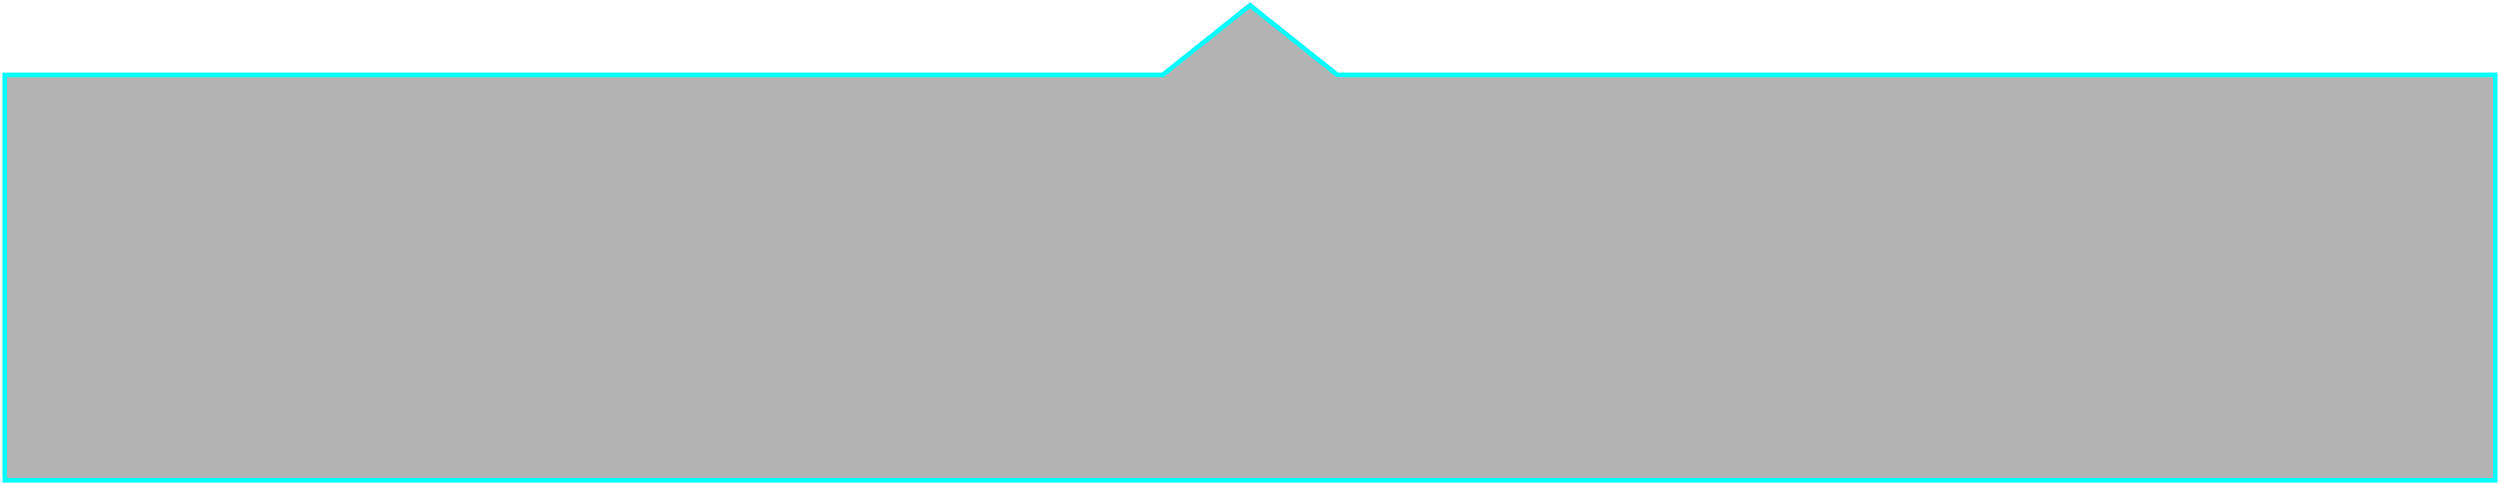 <?xml version="1.0" encoding="UTF-8"?> <svg xmlns="http://www.w3.org/2000/svg" viewBox="0 0 543.00 105.35" data-guides="{&quot;vertical&quot;:[],&quot;horizontal&quot;:[]}"><path fill="black" stroke="#00FFFF" fill-opacity="0.3" stroke-width="1" stroke-opacity="1" id="tSvg4dd653c02b" title="Path 1" d="M290.891 16.275C374.586 16.275 458.281 16.275 541.976 16.275C541.976 45.626 541.976 74.977 541.976 104.328C361.66 104.328 181.344 104.328 1.028 104.328C1.028 74.977 1.028 45.626 1.028 16.275C84.723 16.275 168.418 16.275 252.113 16.275C252.247 16.275 252.381 16.275 252.514 16.275C252.609 16.2 252.704 16.125 252.799 16.049C259.034 11.082 265.268 6.115 271.502 1.147C277.736 6.115 283.97 11.082 290.204 16.049C290.3 16.125 290.394 16.2 290.49 16.275C290.623 16.275 290.757 16.275 290.891 16.275Z"></path><defs></defs></svg> 